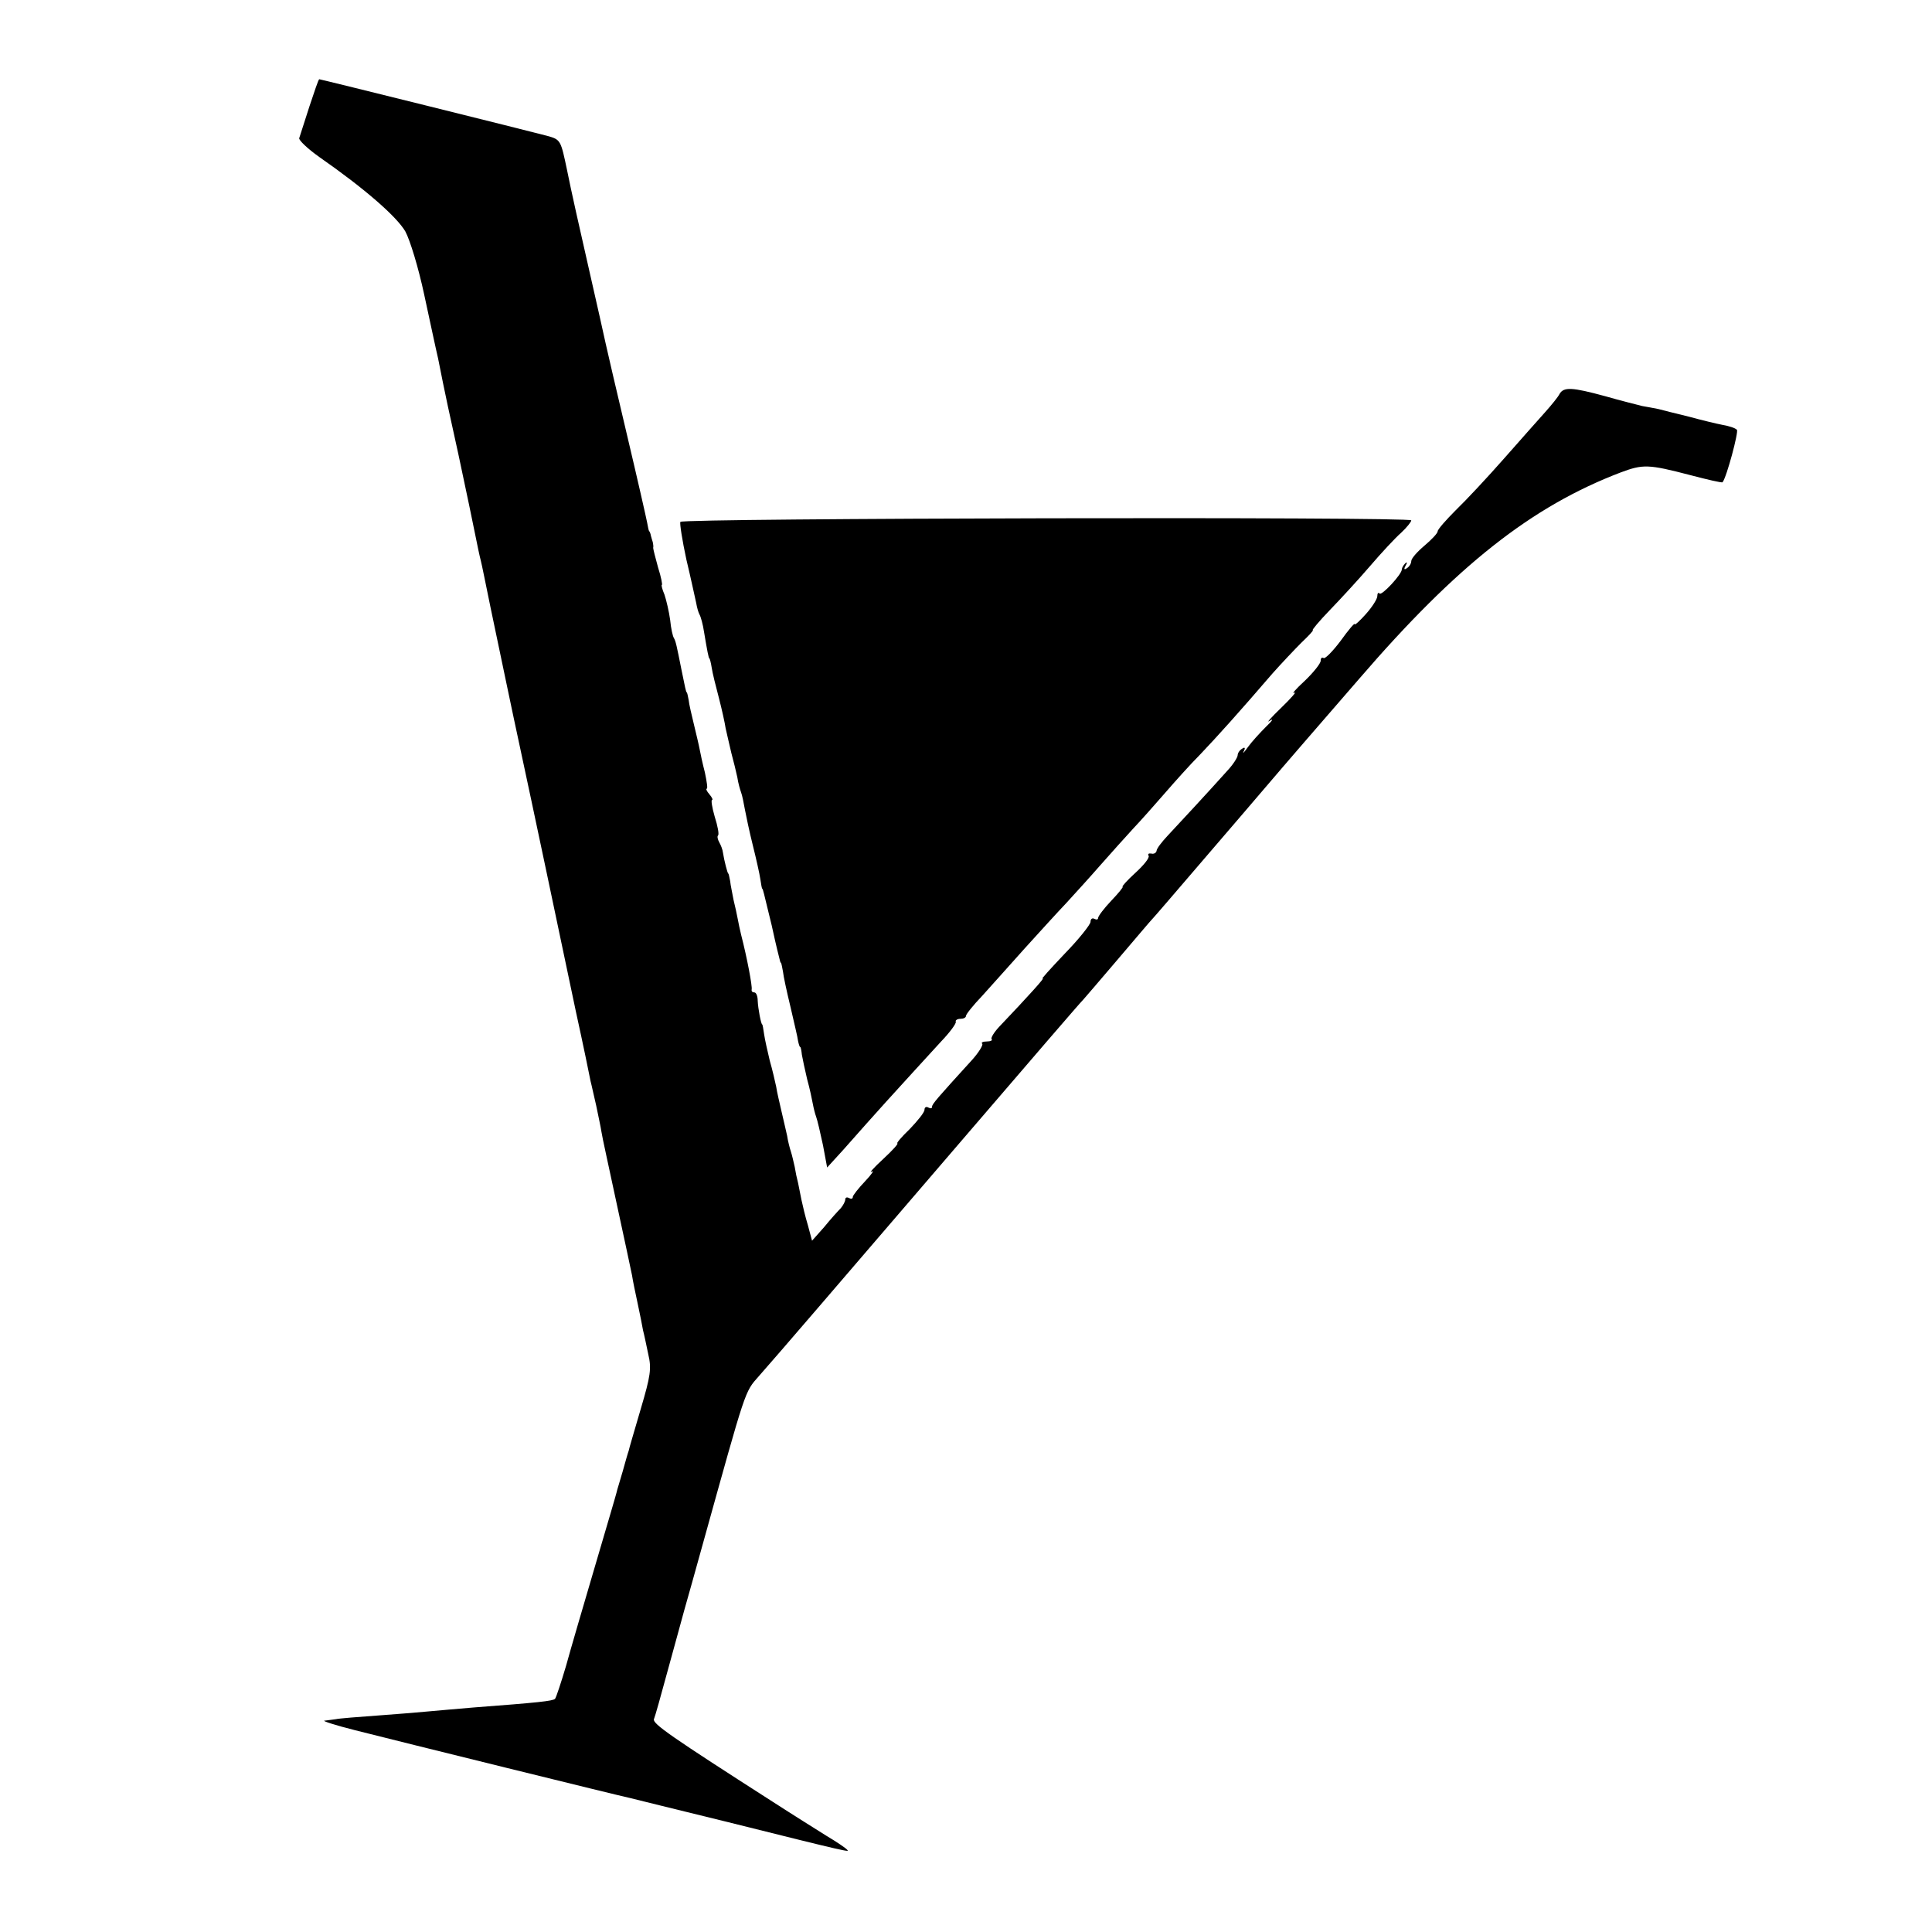 <?xml version="1.0" standalone="no"?>
<!DOCTYPE svg PUBLIC "-//W3C//DTD SVG 20010904//EN"
 "http://www.w3.org/TR/2001/REC-SVG-20010904/DTD/svg10.dtd">
<svg version="1.0" xmlns="http://www.w3.org/2000/svg"
 width="512pt" height="512pt" viewBox="0 0 512 512"
 preserveAspectRatio="xMidYMid meet">
<g transform="translate(0,512) scale(0.1,-0.1)"
fill="#000000" stroke="none">
<path d="M820 4838 c-13 -40 -25 -78 -27 -84 -2 -5 22 -28 53 -50 122 -85 205
-158 228 -197 13 -24 35 -97 50 -167 15 -69 31 -145 37 -170 5 -25 11 -54 13
-65 2 -11 20 -96 41 -190 20 -93 40 -190 45 -215 5 -25 11 -54 14 -65 3 -11
14 -67 26 -125 33 -157 55 -264 79 -375 12 -55 42 -197 67 -315 25 -118 61
-289 80 -380 20 -91 37 -174 39 -185 3 -11 9 -40 15 -65 5 -25 12 -56 14 -70
2 -14 19 -90 36 -170 32 -148 36 -167 45 -210 2 -14 9 -47 15 -75 6 -27 12
-59 14 -70 3 -11 9 -40 14 -64 9 -38 6 -57 -20 -145 -16 -55 -31 -105 -32
-111 -2 -5 -9 -30 -16 -55 -7 -25 -15 -49 -16 -55 -1 -5 -27 -93 -57 -195 -30
-102 -65 -221 -77 -265 -13 -44 -26 -83 -29 -87 -6 -6 -45 -10 -216 -23 -44
-4 -96 -8 -115 -10 -19 -2 -80 -7 -135 -11 -55 -4 -107 -8 -115 -10 -8 -1 -22
-3 -30 -4 -8 0 28 -12 80 -25 118 -30 709 -176 730 -180 8 -2 125 -31 260 -64
320 -80 323 -80 315 -73 -3 4 -28 21 -55 37 -27 17 -91 57 -142 90 -270 173
-319 207 -315 219 3 7 19 64 36 127 17 63 38 137 45 164 8 28 30 106 49 175
115 413 110 400 148 443 53 60 192 222 544 632 170 198 311 362 315 365 3 3
43 50 90 105 47 55 89 105 95 111 10 11 17 19 240 279 75 88 149 174 163 190
15 17 79 91 143 165 260 302 458 458 694 548 59 22 73 22 184 -7 46 -12 84
-21 86 -19 11 14 43 134 38 139 -5 5 -21 10 -38 13 -16 3 -57 13 -90 22 -33 8
-69 17 -80 20 -11 2 -30 6 -43 8 -12 3 -56 14 -98 26 -88 24 -110 25 -121 6
-4 -8 -21 -29 -38 -48 -16 -18 -66 -74 -109 -123 -44 -50 -101 -111 -128 -137
-26 -26 -48 -51 -48 -56 0 -5 -16 -22 -35 -38 -19 -16 -35 -34 -35 -41 0 -6
-5 -15 -12 -19 -7 -5 -8 -2 -3 7 5 8 4 11 -1 6 -5 -5 -9 -12 -9 -16 0 -13 -53
-70 -59 -64 -3 4 -6 1 -6 -7 0 -7 -13 -28 -30 -47 -16 -18 -30 -31 -30 -27 0
4 -17 -16 -37 -44 -21 -28 -41 -48 -45 -46 -5 3 -8 0 -8 -7 0 -7 -19 -31 -42
-53 -24 -22 -36 -36 -28 -32 8 5 -7 -13 -35 -40 -27 -26 -41 -42 -30 -34 11 7
7 0 -10 -16 -16 -16 -38 -40 -48 -54 -10 -14 -15 -19 -11 -11 5 9 3 12 -4 7
-7 -4 -12 -12 -12 -17 0 -6 -12 -25 -27 -41 -51 -57 -128 -140 -158 -172 -16
-17 -30 -35 -30 -41 -1 -5 -7 -9 -14 -7 -7 1 -10 -1 -7 -6 3 -5 -13 -25 -35
-45 -22 -20 -37 -37 -34 -37 3 0 -11 -17 -30 -37 -19 -20 -35 -41 -35 -46 0
-4 -4 -5 -10 -2 -5 3 -10 0 -10 -8 0 -7 -31 -46 -69 -85 -38 -40 -64 -69 -58
-65 9 5 -36 -45 -115 -128 -14 -15 -23 -30 -20 -33 3 -3 -3 -6 -13 -6 -10 0
-16 -3 -12 -6 3 -3 -9 -23 -27 -43 -92 -101 -106 -117 -106 -124 0 -5 -4 -5
-10 -2 -5 3 -10 1 -10 -6 0 -7 -18 -29 -39 -51 -22 -21 -36 -38 -33 -38 4 0
-13 -19 -38 -42 -25 -23 -38 -38 -30 -33 8 5 0 -7 -17 -25 -18 -19 -33 -38
-33 -42 0 -5 -4 -6 -10 -3 -5 3 -10 2 -10 -4 0 -5 -6 -16 -12 -23 -7 -7 -27
-29 -44 -50 l-32 -36 -11 41 c-7 23 -14 53 -17 67 -3 14 -7 34 -9 45 -3 11 -7
30 -9 43 -3 13 -7 31 -10 40 -3 9 -8 28 -10 42 -3 14 -10 43 -15 65 -5 22 -12
51 -14 65 -3 14 -10 45 -17 69 -6 25 -13 56 -15 70 -2 14 -4 26 -5 26 -3 0
-11 41 -12 63 0 12 -4 22 -9 22 -5 0 -8 3 -7 8 2 8 -12 83 -28 145 -3 12 -7
31 -9 42 -2 11 -7 34 -11 50 -3 17 -8 39 -9 50 -2 11 -4 20 -5 20 -2 0 -11 35
-14 55 -1 9 -6 21 -10 28 -4 7 -6 16 -3 18 3 3 -1 25 -9 50 -7 24 -10 44 -7
44 3 0 0 7 -7 15 -7 8 -10 15 -7 15 3 0 0 19 -5 43 -6 23 -12 51 -14 62 -2 11
-9 40 -15 65 -6 25 -13 54 -14 65 -2 11 -4 20 -5 20 -2 0 -5 16 -14 60 -13 65
-15 75 -20 84 -3 4 -8 26 -10 48 -3 22 -10 52 -15 67 -6 14 -9 26 -7 26 2 0
-2 21 -10 46 -7 25 -13 49 -13 52 1 4 0 10 -1 15 -1 4 -4 12 -5 17 -1 6 -3 11
-5 13 -1 1 -3 11 -5 22 -2 11 -26 117 -54 235 -28 118 -53 226 -56 240 -3 14
-23 104 -45 200 -22 96 -48 212 -57 258 -17 81 -17 82 -53 92 -49 13 -600 150
-604 150 -2 0 -13 -33 -26 -72z"/>
<path d="M1803 3737 c-2 -4 5 -49 16 -100 12 -50 23 -102 26 -115 2 -12 6 -26
9 -31 3 -5 9 -26 12 -47 8 -48 12 -69 14 -69 1 0 4 -11 6 -24 2 -14 11 -50 19
-80 8 -31 16 -67 18 -81 3 -14 10 -43 15 -65 6 -22 13 -51 16 -65 2 -14 7 -32
10 -40 3 -8 7 -28 10 -45 3 -16 12 -59 21 -95 9 -36 18 -76 20 -90 2 -14 4
-25 5 -25 1 0 3 -7 5 -15 2 -8 6 -25 9 -37 3 -13 8 -33 11 -45 4 -19 13 -59
21 -90 1 -5 2 -9 4 -10 1 -2 3 -12 5 -23 1 -11 10 -53 20 -94 9 -40 19 -80 20
-90 2 -9 4 -16 6 -16 1 0 3 -9 4 -20 2 -11 8 -40 14 -65 7 -25 13 -54 15 -65
2 -11 6 -27 9 -35 3 -8 11 -42 18 -75 l11 -59 42 46 c89 101 153 171 186 207
19 21 53 58 75 82 22 23 39 46 38 51 -2 4 4 8 12 8 8 0 15 3 15 8 0 4 19 28
43 53 23 26 74 82 112 125 39 43 88 97 110 120 22 24 63 69 90 100 28 32 67
75 87 97 20 21 58 64 85 95 26 30 68 77 93 102 44 46 106 115 192 215 24 27
59 64 77 82 19 18 33 33 30 33 -3 0 17 24 45 53 28 29 76 81 106 116 30 35 67
75 83 89 15 14 27 29 27 33 0 10 -1930 6 -1937 -4z"/>
</g>
</svg>
